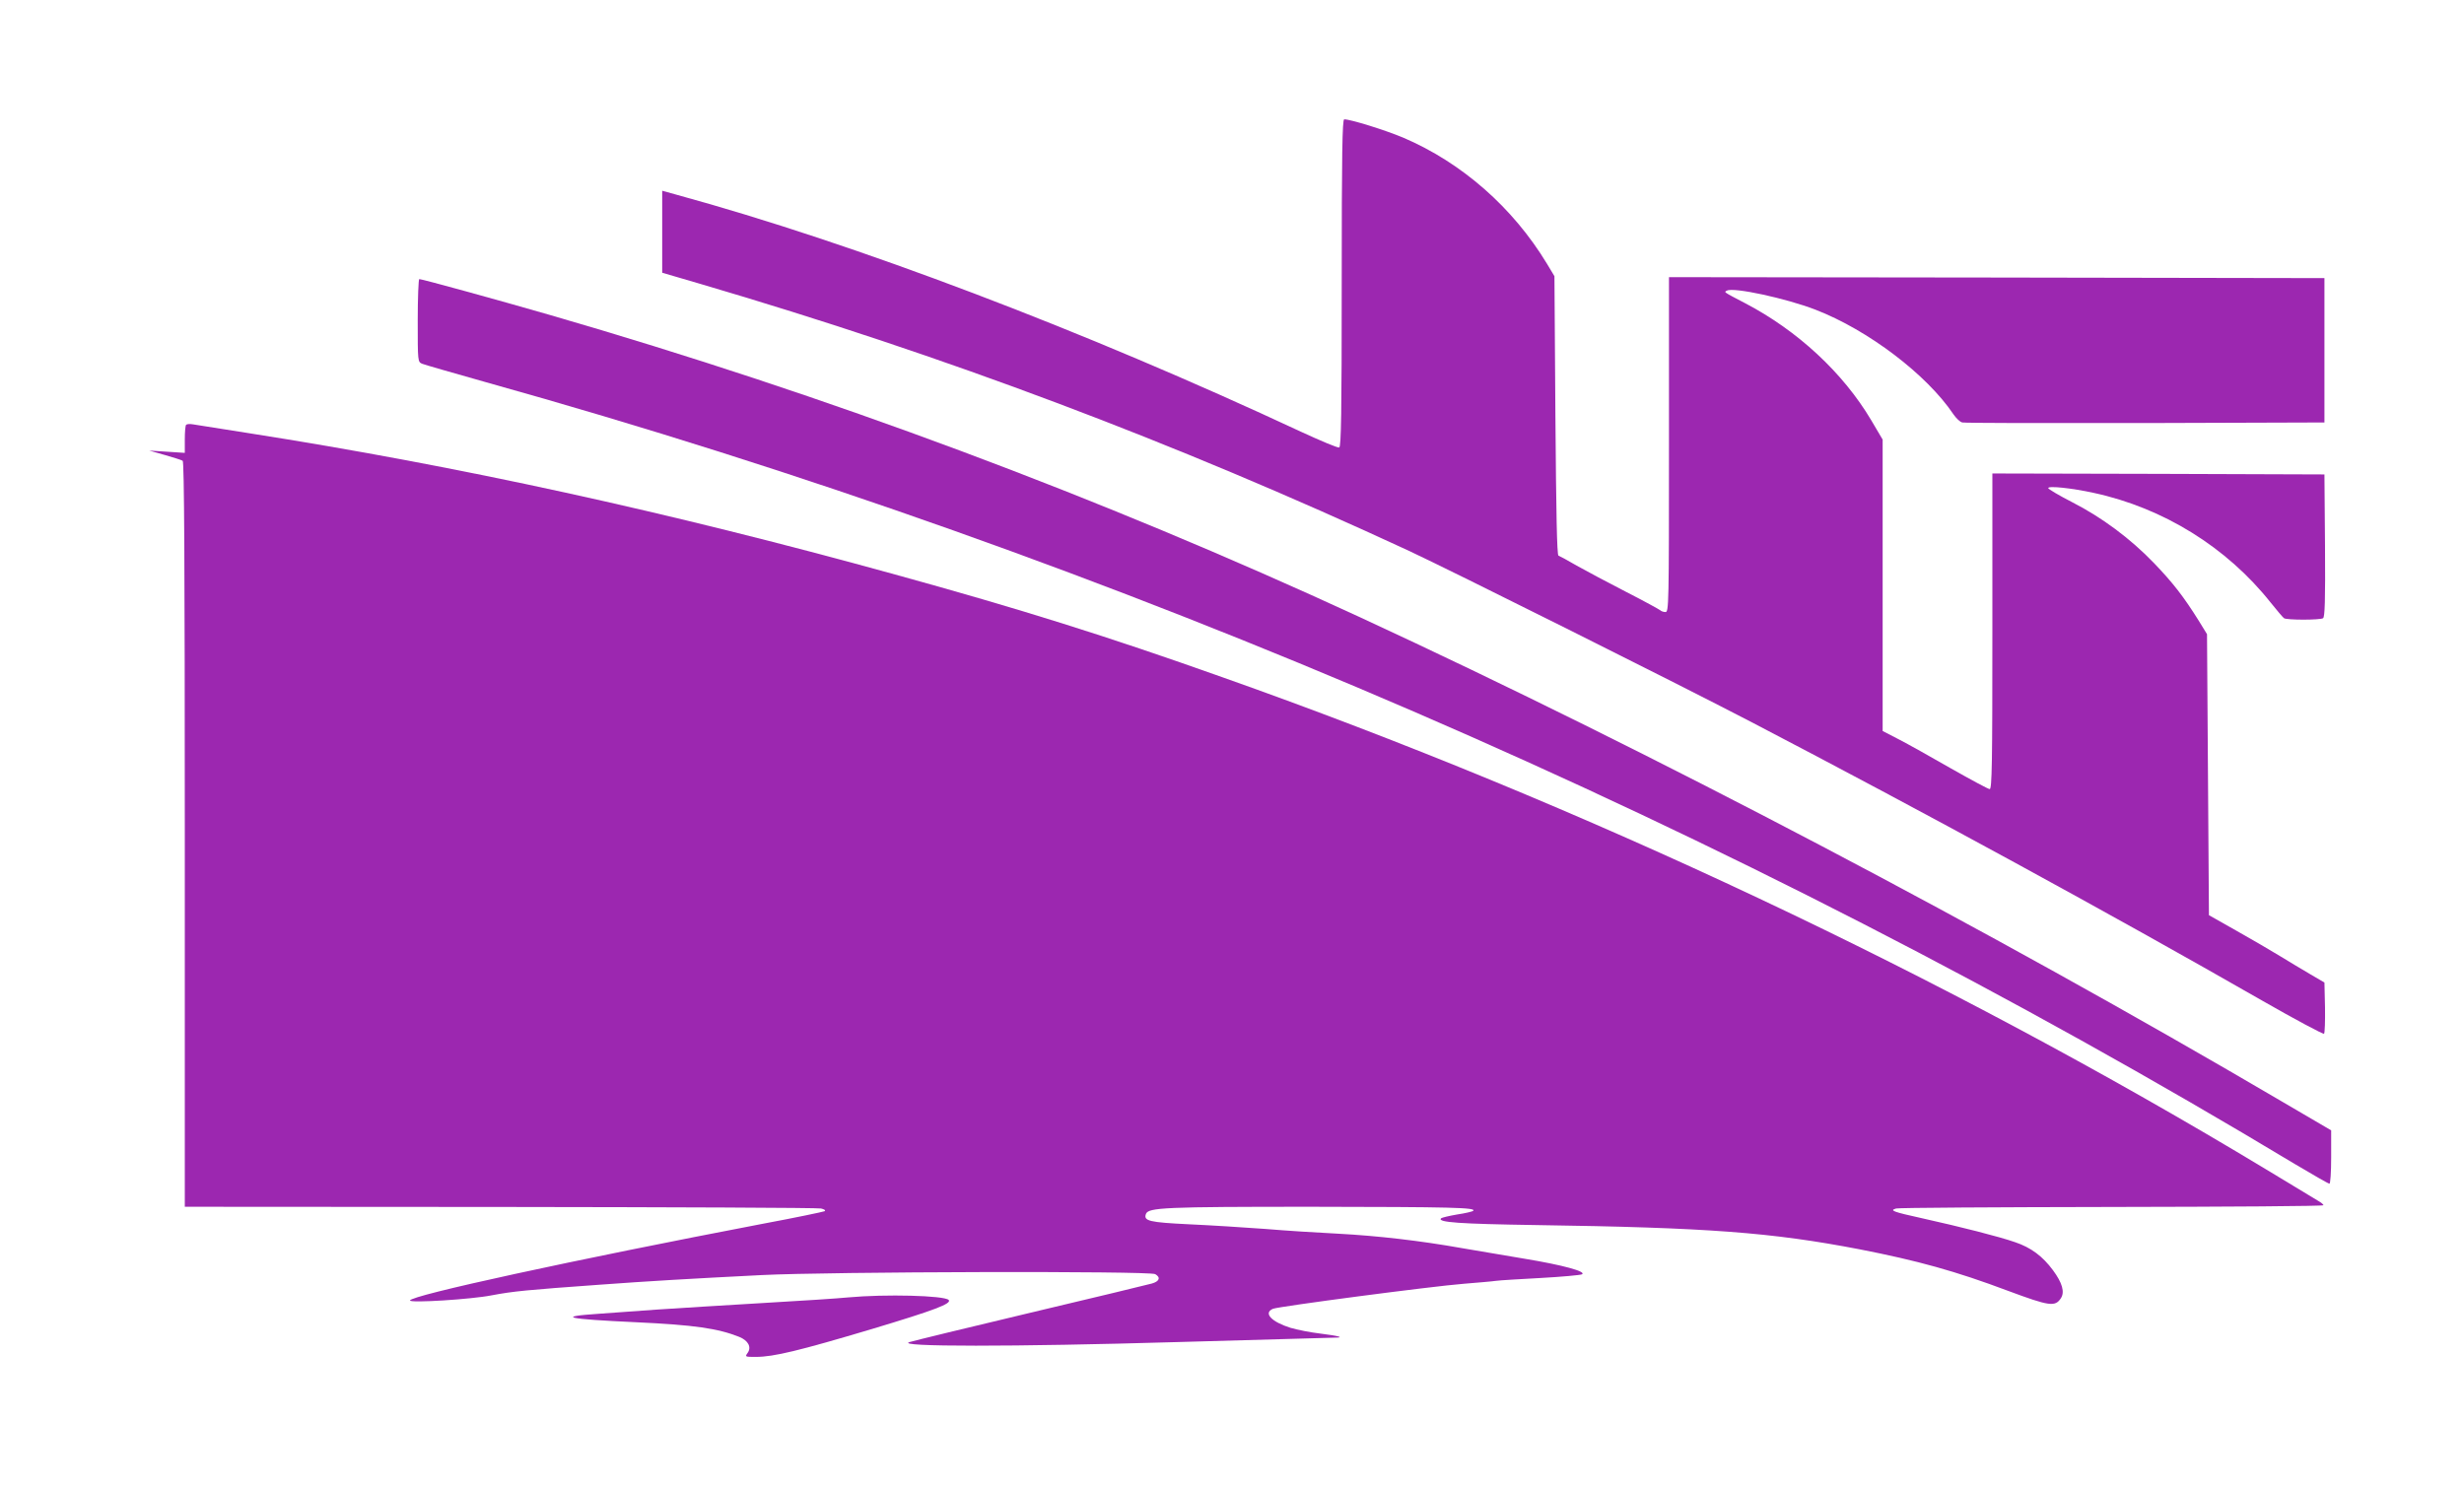 <?xml version="1.0" standalone="no"?>
<!DOCTYPE svg PUBLIC "-//W3C//DTD SVG 20010904//EN"
 "http://www.w3.org/TR/2001/REC-SVG-20010904/DTD/svg10.dtd">
<svg version="1.0" xmlns="http://www.w3.org/2000/svg"
 width="1280pt" height="773pt" viewBox="0 0 1280 773"
 preserveAspectRatio="xMidYMid meet">
<g transform="translate(0,773) scale(0.1,-0.1)"
fill="#9c27b0" stroke="none">
<path d="M6970 6260 c0 -675 -3 -852 -13 -855 -7 -3 -95 34 -197 81 -1131 528
-2319 979 -3248 1233 l-72 20 0 -213 0 -213 198 -58 c1273 -374 2455 -819
3677 -1385 229 -107 1374 -679 1780 -890 896 -467 1868 -997 2655 -1448 173
-99 319 -177 323 -173 4 4 6 66 5 137 l-3 129 -75 44 c-41 24 -111 66 -155 93
-44 27 -145 86 -225 131 l-145 82 -5 730 -5 730 -43 70 c-78 125 -135 198
-232 299 -124 129 -273 239 -426 317 -68 35 -124 68 -124 73 0 13 123 0 237
-25 361 -78 690 -282 918 -569 33 -41 64 -78 70 -82 14 -10 187 -10 203 0 9 7
12 89 10 378 l-3 369 -862 3 -863 2 0 -820 c0 -683 -2 -820 -14 -820 -7 0 -98
49 -202 108 -104 60 -226 128 -271 151 l-83 43 0 757 0 757 -59 100 c-147 248
-384 467 -656 609 -115 60 -110 57 -94 65 34 19 307 -40 460 -99 274 -106 578
-337 717 -544 14 -20 34 -40 46 -42 12 -3 440 -4 951 -3 l930 3 0 375 0 375
-1702 3 -1703 2 0 -870 c0 -831 -1 -870 -18 -870 -10 0 -22 4 -27 9 -6 5 -86
49 -180 97 -93 48 -208 109 -254 135 -46 27 -89 50 -95 52 -8 3 -12 214 -16
728 l-5 724 -39 65 c-177 292 -442 525 -747 655 -93 39 -272 95 -306 95 -10 0
-13 -177 -13 -850z"/>
<path d="M2170 6065 c0 -214 0 -215 23 -225 12 -5 162 -48 332 -96 3242 -905
6473 -2302 9398 -4063 93 -55 172 -101 178 -101 5 0 9 58 9 138 l0 139 -251
147 c-1537 903 -3283 1820 -4794 2519 -1360 628 -2770 1154 -4210 1571 -270
78 -663 186 -677 186 -4 0 -8 -97 -8 -215z"/>
<path d="M967 5523 c-4 -3 -7 -38 -7 -76 l0 -70 -92 6 -93 6 81 -23 c45 -13
87 -26 93 -30 8 -5 11 -525 11 -1942 l0 -1934 1638 -1 c900 -1 1651 -4 1667
-8 17 -4 25 -9 19 -14 -6 -3 -153 -34 -325 -66 -977 -187 -1829 -372 -1829
-398 0 -14 320 6 425 27 111 21 183 28 560 55 259 19 466 31 840 50 354 18
2014 22 2046 5 30 -17 22 -38 -18 -49 -21 -6 -303 -74 -628 -151 -324 -77
-608 -146 -630 -153 -82 -25 537 -25 1390 0 435 12 803 23 819 23 53 0 22 9
-74 21 -52 6 -122 20 -156 30 -99 31 -143 77 -91 99 29 12 825 117 992 130 72
6 146 12 165 15 19 3 125 9 234 15 110 6 206 15 214 19 25 14 -98 48 -298 81
-102 17 -248 42 -325 55 -219 39 -438 64 -642 75 -103 5 -276 16 -383 25 -107
8 -284 19 -394 24 -205 10 -237 17 -223 54 13 33 98 37 859 37 730 -1 858 -4
841 -21 -4 -4 -42 -13 -83 -19 -41 -7 -79 -16 -84 -20 -21 -21 97 -29 489 -35
898 -13 1227 -38 1685 -126 302 -59 498 -113 772 -216 215 -80 244 -84 274
-38 21 32 7 80 -41 145 -54 73 -114 118 -197 146 -83 29 -280 79 -482 124
-154 34 -172 41 -136 51 14 4 519 7 1123 8 603 1 1097 4 1097 9 0 4 -12 14
-28 23 -15 9 -136 82 -268 162 -1673 1010 -3554 1897 -5423 2558 -602 214
-1055 356 -1701 534 -1183 327 -2270 564 -3355 734 -143 23 -274 43 -291 46
-17 3 -33 2 -37 -2z"/>
<path d="M4405 989 c-49 -5 -247 -18 -440 -29 -192 -11 -440 -27 -550 -34
-110 -8 -247 -18 -305 -22 -223 -15 -170 -27 195 -44 301 -14 425 -32 535 -76
47 -19 65 -53 44 -83 -15 -21 -14 -21 43 -21 92 0 224 32 603 145 326 98 416
132 398 151 -24 23 -328 31 -523 13z"/>
</g>
</svg>
